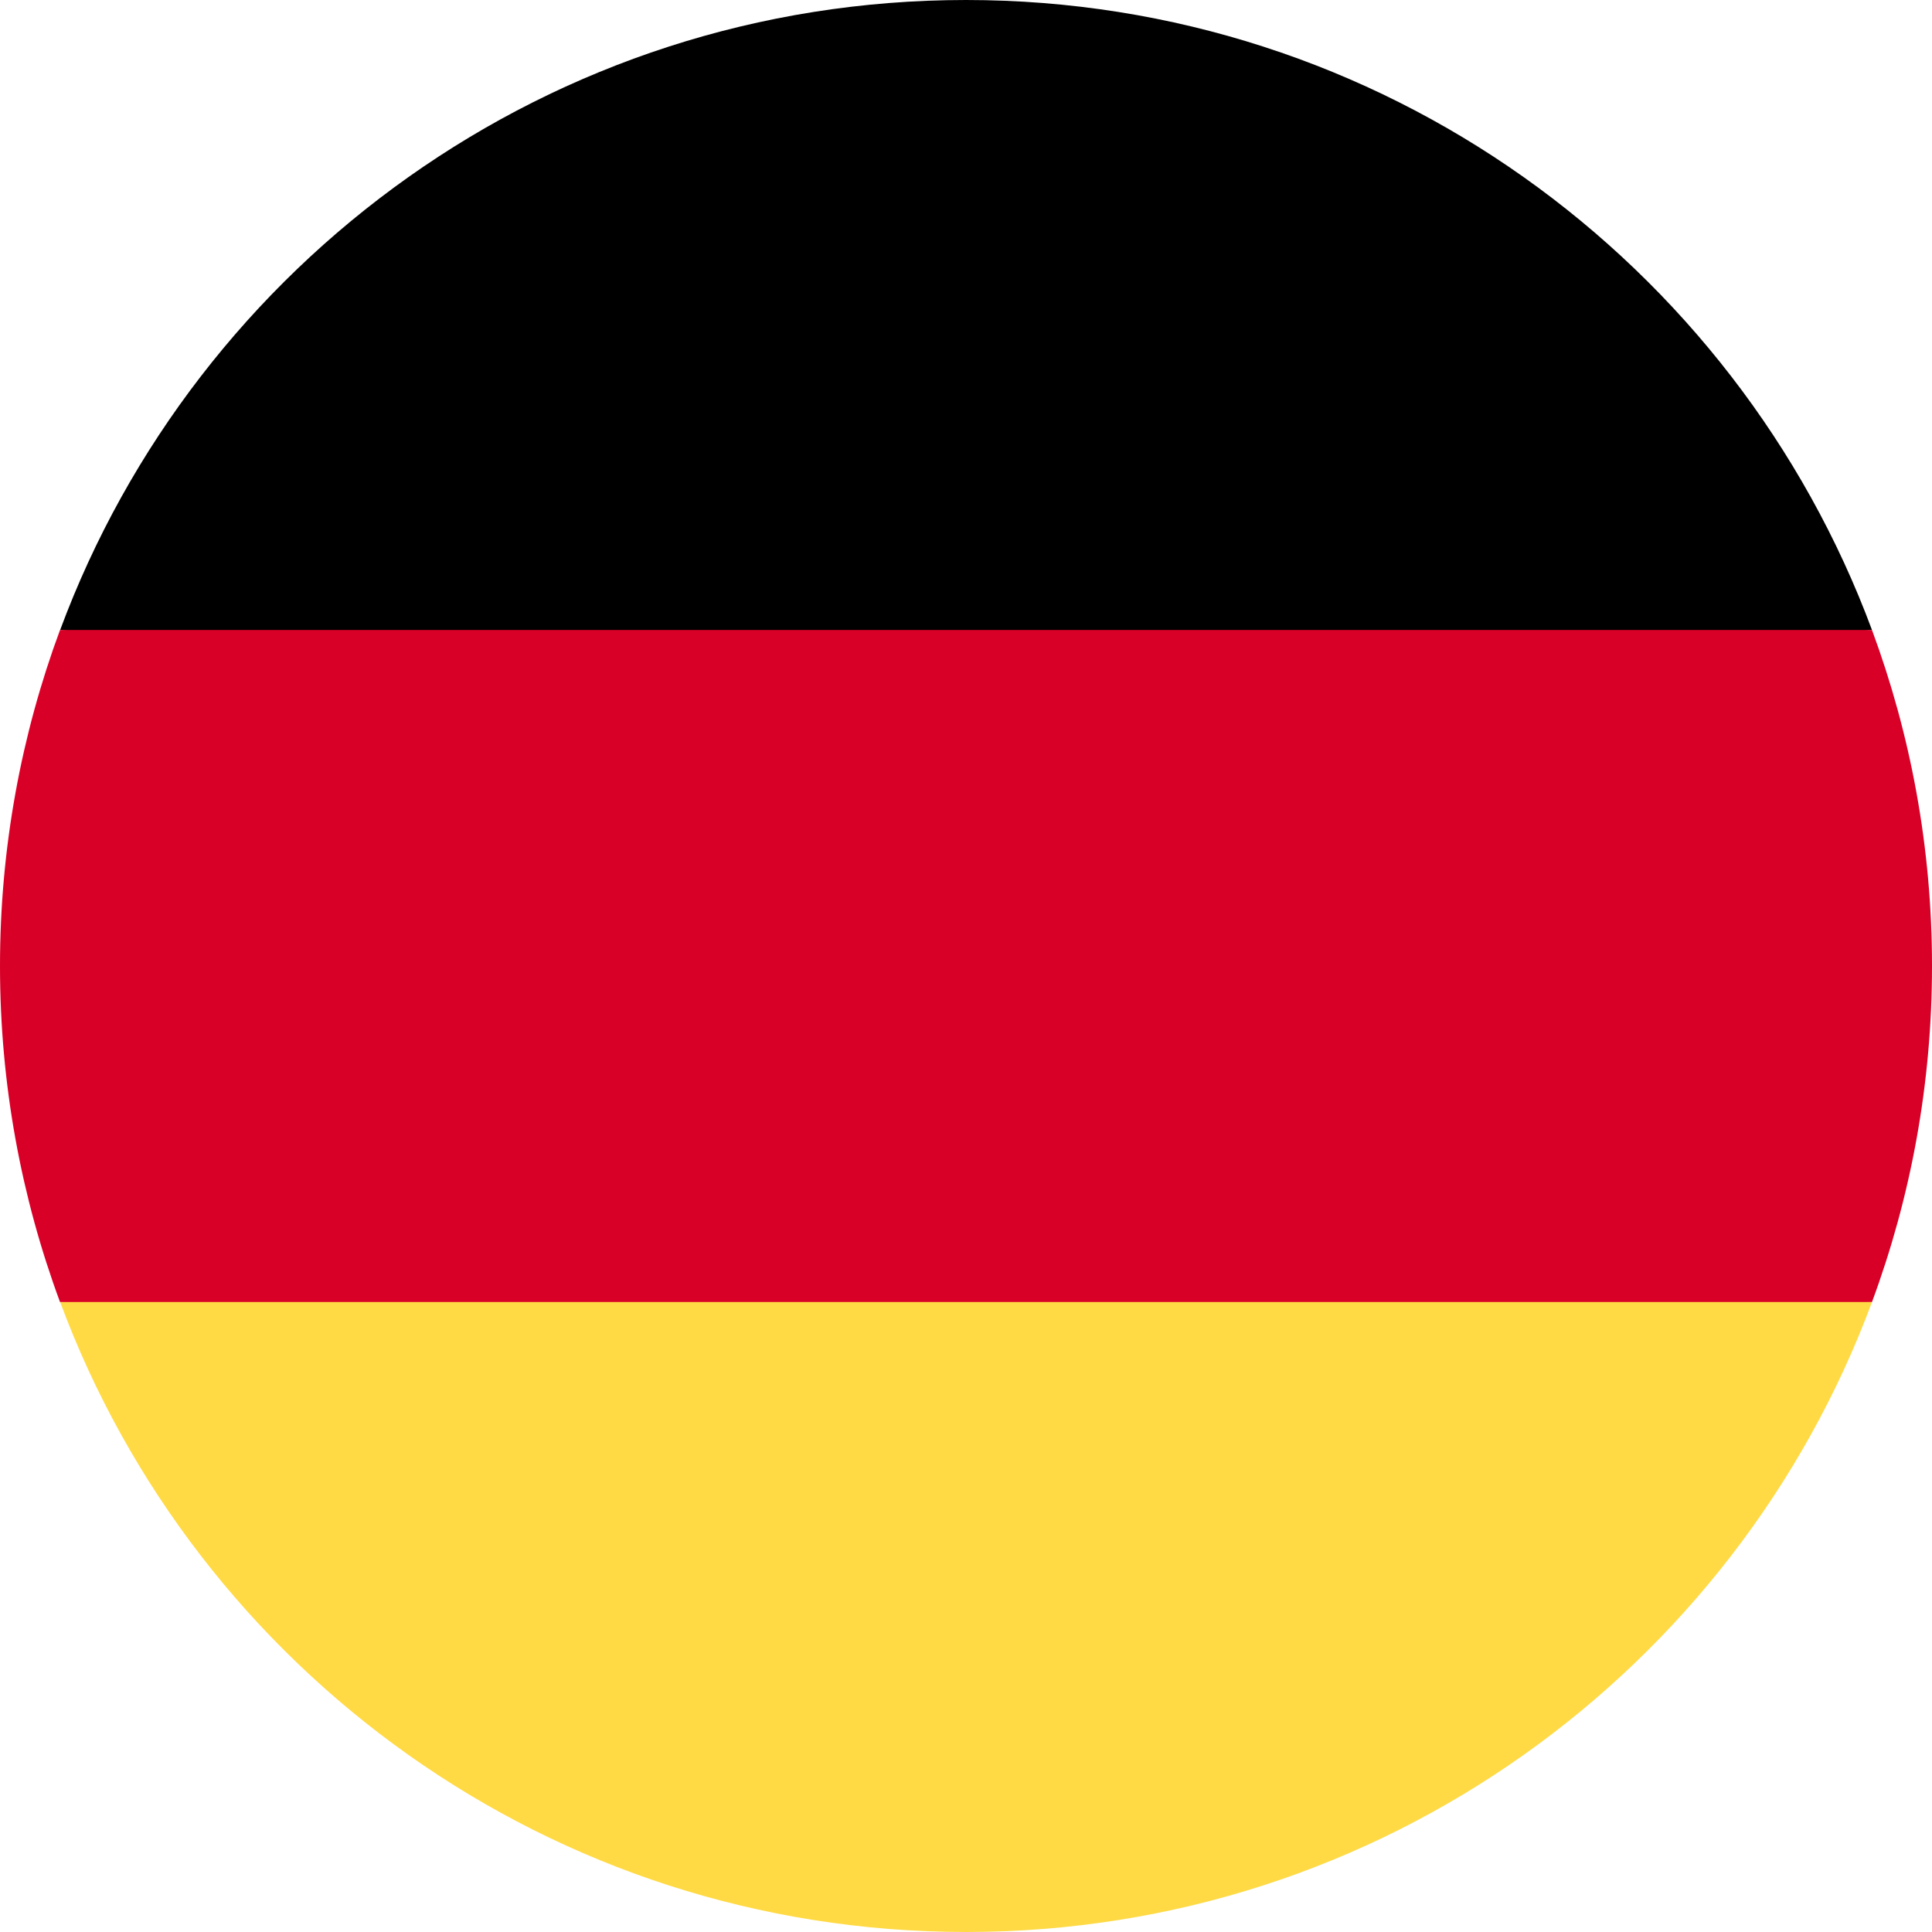 <svg width="15" height="15" viewBox="0 0 15 15" fill="none" xmlns="http://www.w3.org/2000/svg">
<g clip-path="url(#clip0_9_7607)">
<path d="M0.467 10.109C1.526 12.965 4.276 15 7.5 15C10.725 15 13.474 12.965 14.534 10.109L7.5 9.457L0.467 10.109Z" fill="#FFDA44"/>
<path d="M7.5 0C4.276 0 1.526 2.035 0.467 4.891L7.5 5.543L14.534 4.891C13.474 2.035 10.725 0 7.5 0Z" fill="black"/>
<path d="M0.466 4.891C0.165 5.704 0 6.583 0 7.5C0 8.417 0.165 9.296 0.466 10.109H14.534C14.835 9.296 15 8.417 15 7.5C15 6.583 14.835 5.704 14.534 4.891H0.466Z" fill="#D80027"/>
</g>
<defs>
<clipPath id="clip0_9_7607">
<rect width="15" height="15" fill="white"/>
</clipPath>
</defs>
</svg>
